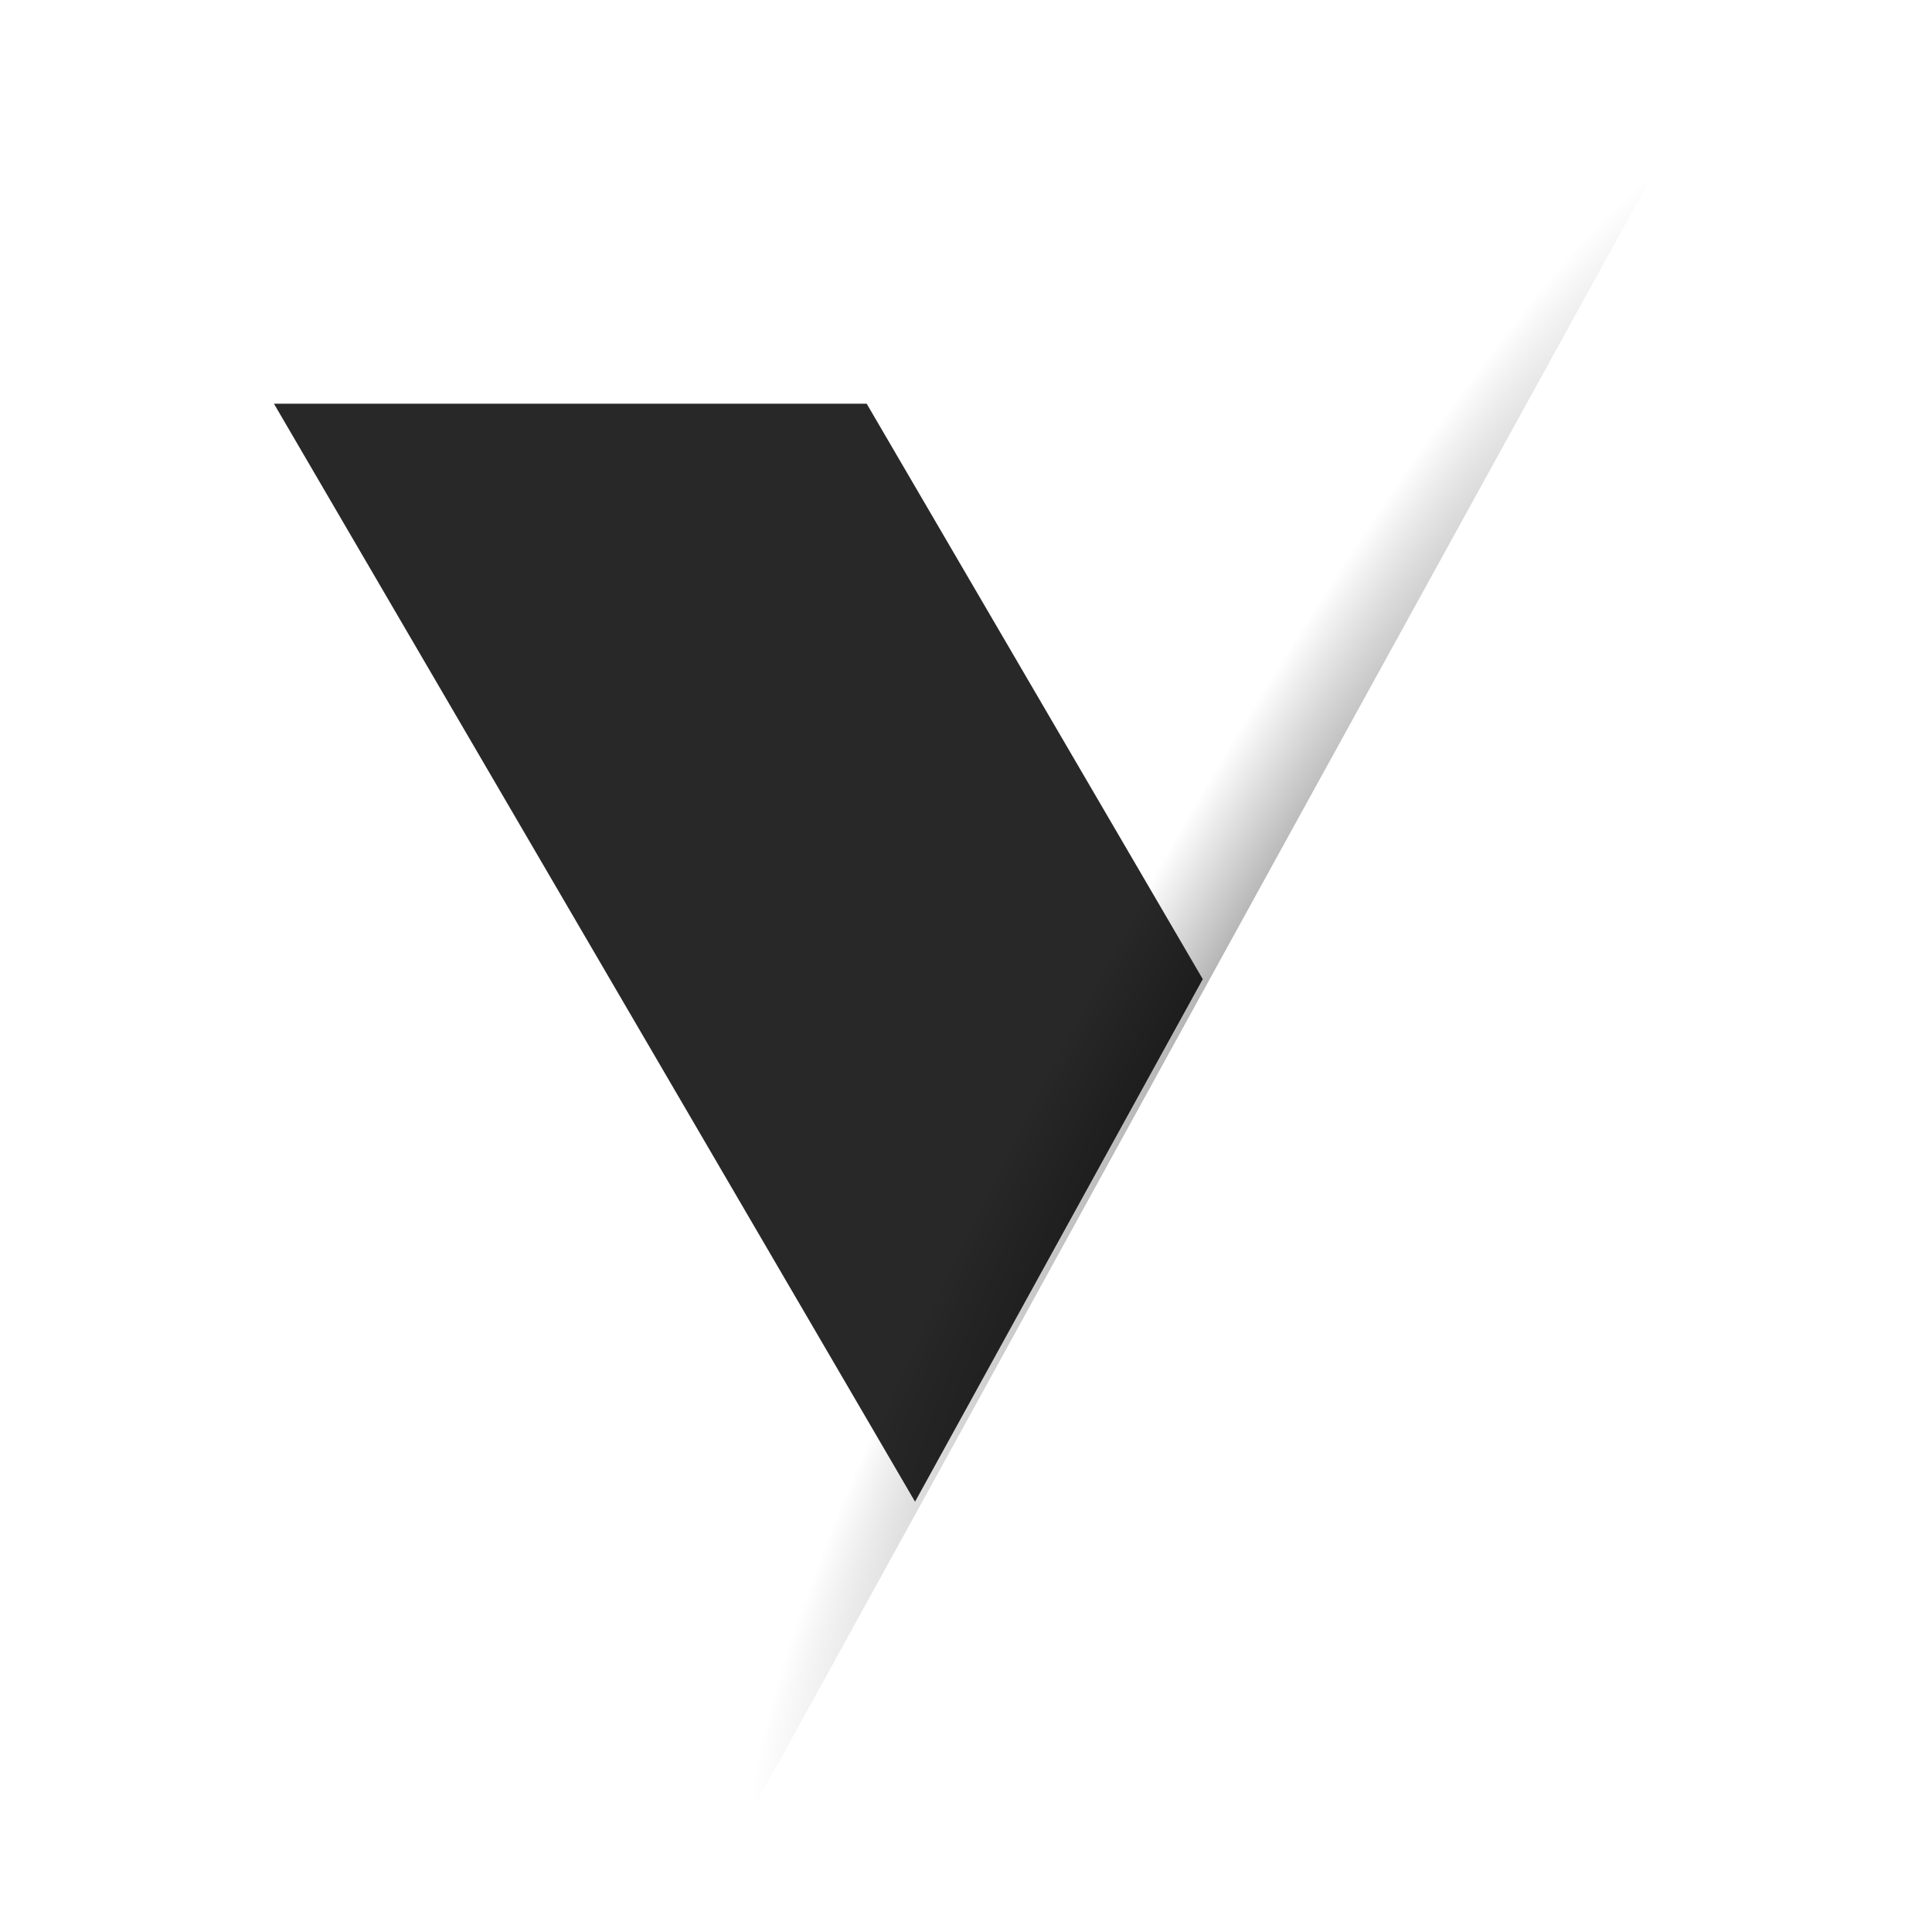 <?xml version="1.0" encoding="UTF-8"?>
<svg xmlns="http://www.w3.org/2000/svg" xmlns:xlink="http://www.w3.org/1999/xlink" version="1.1" id="Layer_1" x="0px" y="0px" viewBox="0 0 603 603" style="enable-background:new 0 0 603 603;" xml:space="preserve">
<style type="text/css">
	.st0{fill:#282828;}
	.st1{fill:url(#SVGID_1_);}
</style>
<g id="Layer_1_00000077295284708682229530000016751787358370686100_">
</g>
<g id="Layer_2_00000079448041632080862820000000754418597607365785_">
	<polygon class="st0" points="270.5,126 85.5,126 285.6,468.7 375.4,305.6  "></polygon>
	<g>
		
			<radialGradient id="SVGID_1_" cx="1127.173" cy="2252.225" r="439.444" gradientTransform="matrix(0.382 -0.688 -9.868955e-02 -5.479818e-02 178.863 1213.085)" gradientUnits="userSpaceOnUse">
			<stop offset="4.345090e-03" style="stop-color:#000000;stop-opacity:0.4"></stop>
			<stop offset="0.883" style="stop-color:#000000;stop-opacity:0"></stop>
		</radialGradient>
		<path class="st1" d="M392.2,279L535.8,18.2C497.7,45,420.4,153.6,344.2,290.8c-79.3,142.7-131.6,270.1-130.2,312l88.5-160.7    L392.2,279z"></path>
	</g>
</g>
</svg>
